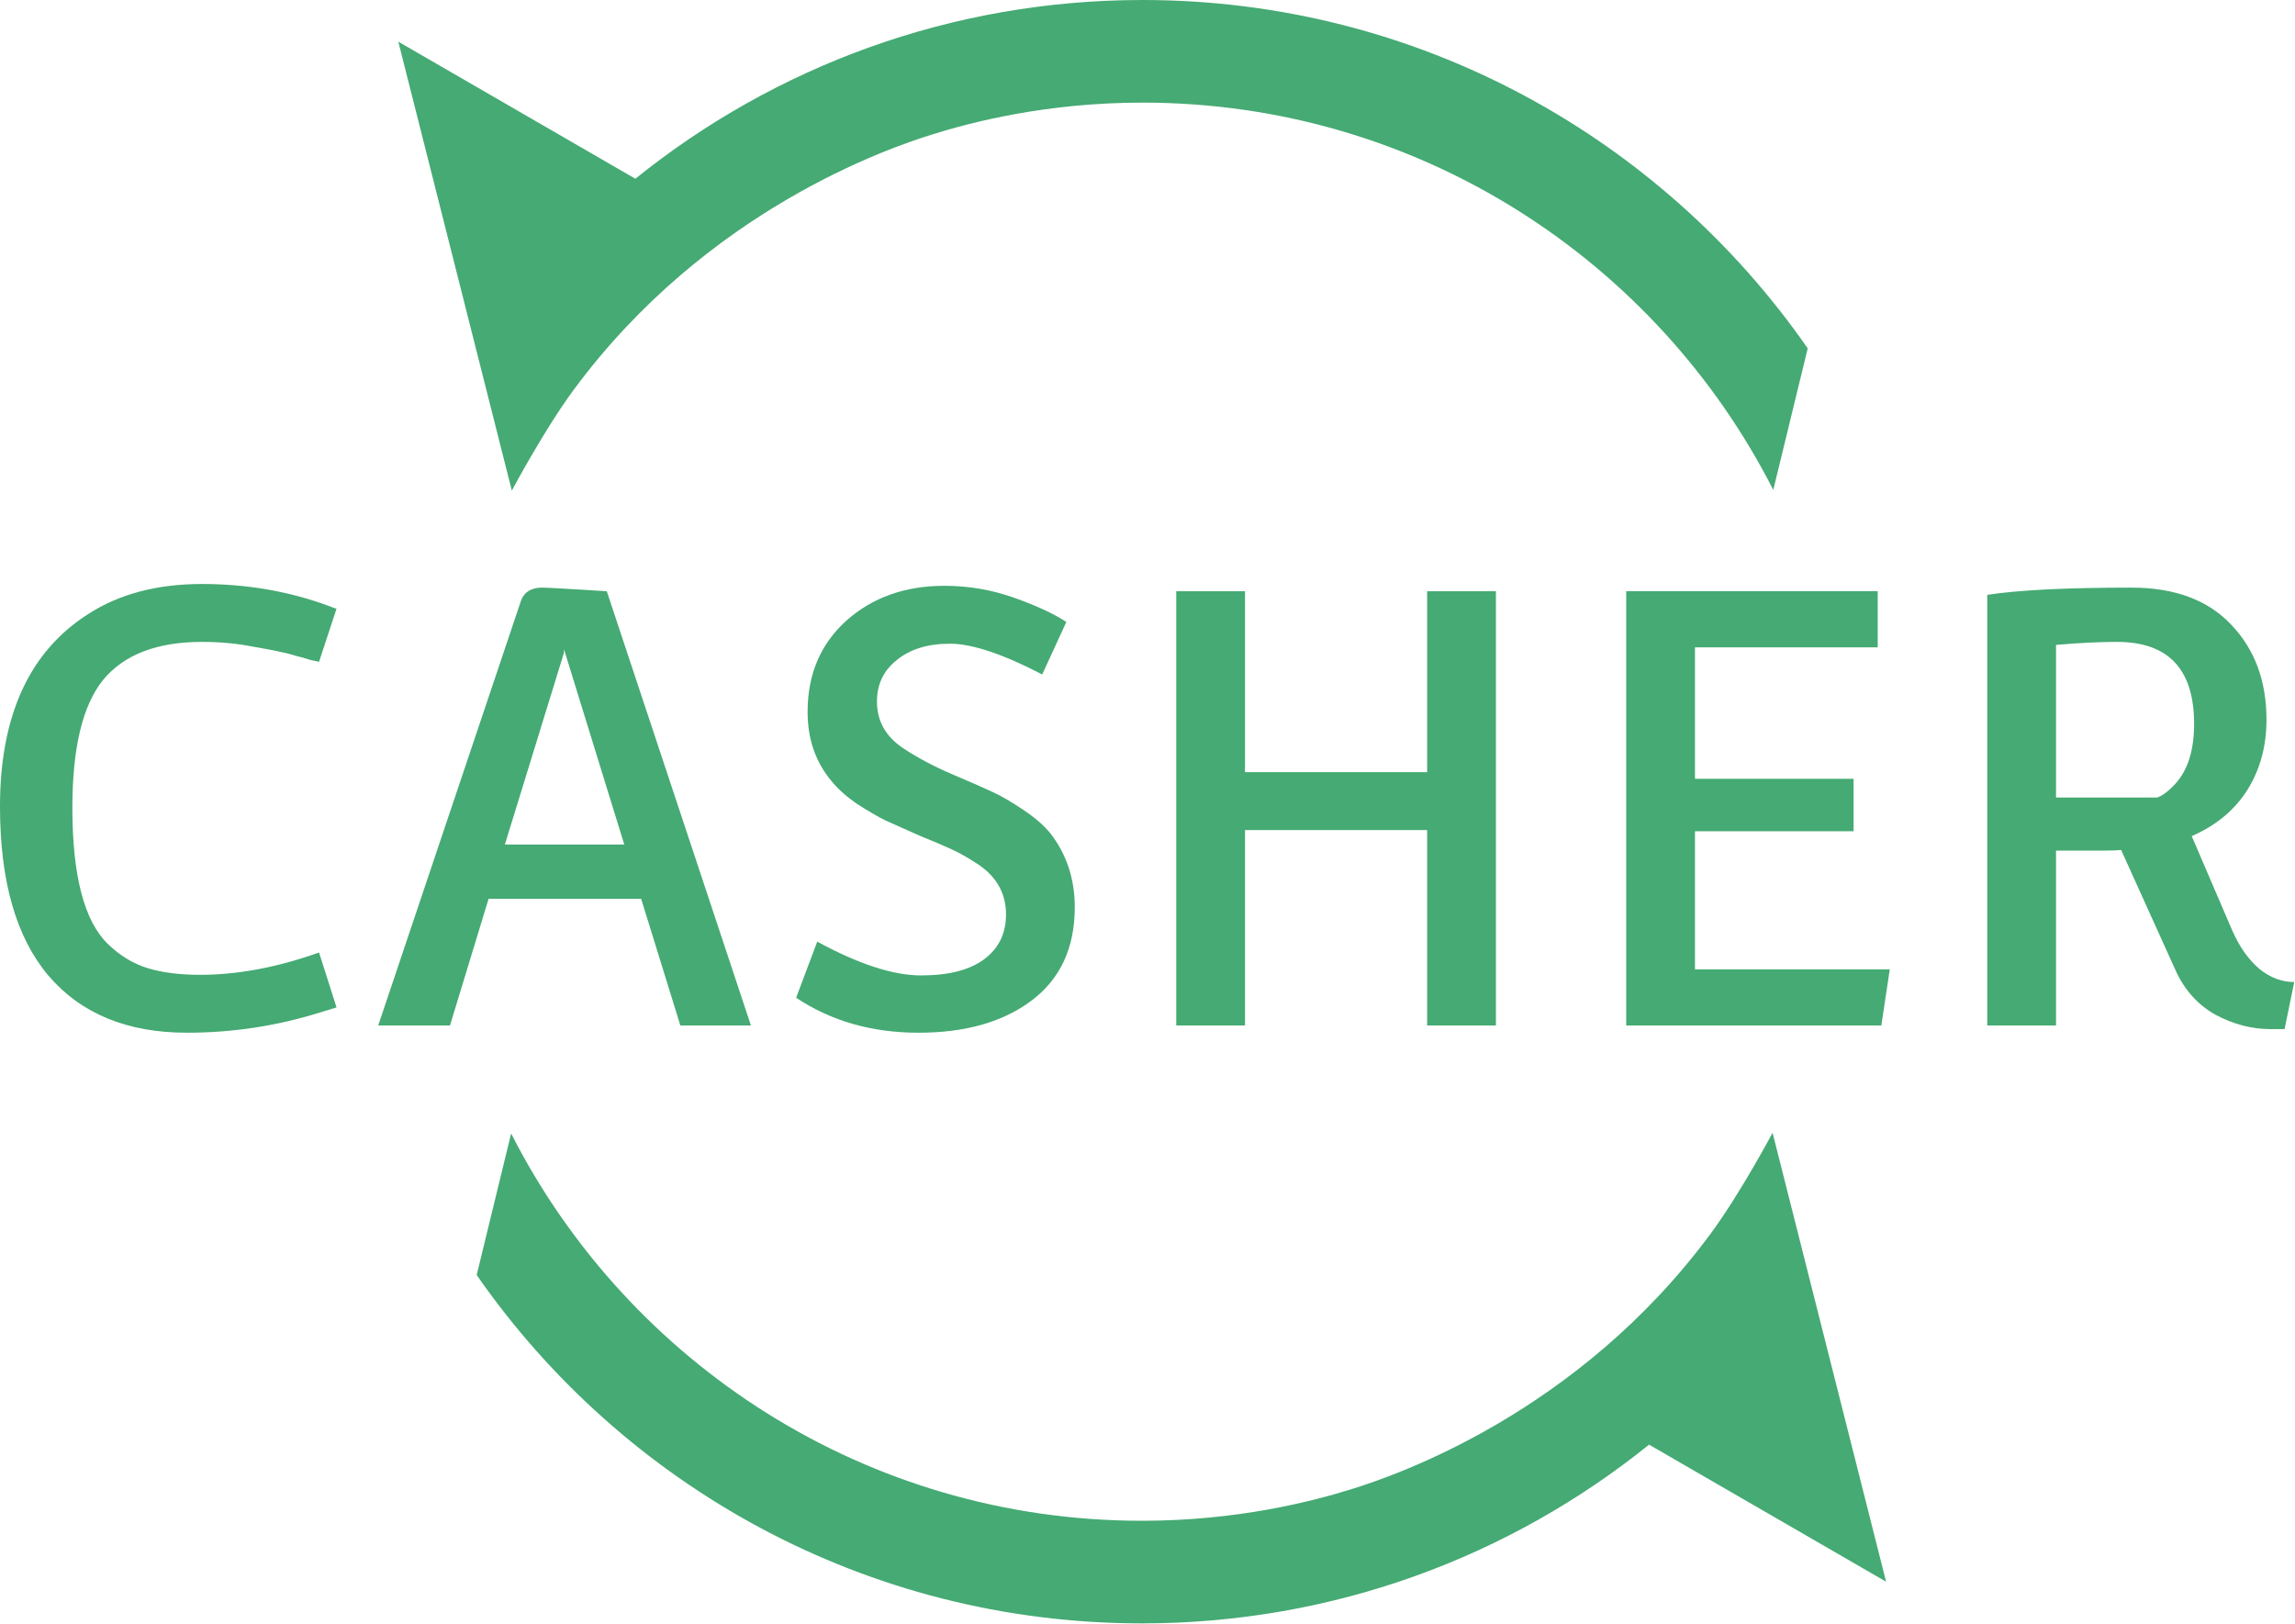<svg width="547" height="387" viewBox="0 0 547 387" fill="#45aa73" xmlns="http://www.w3.org/2000/svg">
    <path d="M0 192.229C0 170.571 6.996 155.286 20.987 146.374C28.366 141.582 37.422 139.187 48.155 139.187C58.792 139.187 68.806 140.912 78.197 144.361C79.443 144.841 80.114 145.08 80.21 145.08L76.041 157.73C75.945 157.73 75.275 157.586 74.029 157.299C72.879 156.915 71.681 156.58 70.435 156.292C69.285 155.909 67.752 155.526 65.835 155.142C63.919 154.759 62.098 154.424 60.373 154.136C56.54 153.37 52.467 152.986 48.155 152.986C37.422 152.986 29.564 156.005 24.58 162.042C19.693 168.079 17.249 178.237 17.249 192.516C17.249 208.711 20.076 219.54 25.73 225.003C28.605 227.782 31.768 229.698 35.218 230.752C38.667 231.806 42.836 232.334 47.723 232.334C56.636 232.334 66.075 230.561 76.041 227.015L80.21 240.096L76.472 241.246C66.123 244.504 55.486 246.133 44.561 246.133C30.282 246.133 19.262 241.581 11.5 232.477C3.833 223.373 0 209.957 0 192.229Z" fill="#45aa73"/>
    <path d="M90.144 244.408L124.212 143.068C124.978 141.055 126.655 140.049 129.243 140.049C130.297 140.049 135.424 140.337 144.623 140.912L178.978 244.408H162.16L152.817 214.222H116.449L107.25 244.408H90.144ZM120.33 201.285H148.792L134.417 154.711V155.574L120.33 201.285Z" fill="#45aa73"/>
    <path d="M189.755 237.796L194.786 224.428C204.656 229.794 212.898 232.477 219.51 232.477C226.122 232.477 231.153 231.184 234.603 228.596C238.053 226.009 239.778 222.463 239.778 217.959C239.778 212.976 237.574 208.999 233.166 206.028C230.674 204.399 228.566 203.201 226.841 202.435C225.212 201.668 222.625 200.566 219.079 199.128C215.629 197.595 212.946 196.397 211.029 195.535C209.113 194.576 206.813 193.235 204.129 191.51C201.542 189.689 199.529 187.868 198.092 186.048C194.355 181.544 192.486 176.081 192.486 169.661C192.486 160.748 195.553 153.513 201.686 147.955C207.915 142.397 215.725 139.618 225.116 139.618C230.866 139.618 236.424 140.576 241.791 142.493C247.157 144.409 251.278 146.326 254.153 148.243L248.403 160.748C239.011 155.861 231.68 153.417 226.41 153.417C221.139 153.417 216.923 154.711 213.76 157.299C210.598 159.79 209.017 163.096 209.017 167.217C209.017 171.817 211.077 175.506 215.198 178.285C218.648 180.585 222.625 182.694 227.129 184.61C231.633 186.527 234.795 187.916 236.616 188.779C238.532 189.641 240.928 191.031 243.803 192.947C246.678 194.864 248.882 196.781 250.415 198.697C254.248 203.68 256.165 209.526 256.165 216.234C256.165 225.913 252.715 233.34 245.815 238.515C239.011 243.594 230.051 246.133 218.935 246.133C207.819 246.133 198.092 243.354 189.755 237.796Z" fill="#45aa73"/>
    <path d="M280.352 244.408V140.912H296.739V184.035H340.15V140.912H356.537V244.408H340.15V197.835H296.739V244.408H280.352Z" fill="#45aa73"/>
    <path d="M387.6 244.408V140.912H447.542V154.28H403.987V185.616H441.792V198.122H403.987V231.04H450.416L448.404 244.408H387.6Z" fill="#45aa73"/>
    <path d="M473.65 244.408V141.774C481.125 140.624 492.577 140.049 508.005 140.049C518.355 140.049 526.309 143.02 531.867 148.961C537.425 154.807 540.204 162.33 540.204 171.529C540.204 177.854 538.671 183.46 535.604 188.347C532.538 193.139 528.13 196.781 522.38 199.272L532.011 221.696C533.736 225.625 535.892 228.692 538.479 230.896C541.067 233.004 543.846 234.058 546.817 234.058L544.517 245.271H541.067C536.659 245.271 532.298 244.121 527.986 241.821C523.769 239.425 520.607 235.879 518.499 231.184L505.562 202.578C504.795 202.674 503.549 202.722 501.824 202.722H490.037V244.408H473.65ZM490.037 190.072H514.186C515.528 189.593 517.013 188.443 518.643 186.623C521.517 183.364 522.955 178.669 522.955 172.536C522.955 159.503 516.822 152.986 504.556 152.986C500.339 152.986 495.5 153.226 490.037 153.705V190.072Z" fill="#45aa73"/>
    <g clip-path="url(#clip0_602_2500)">
        <path d="M430.854 83.021C395.986 32.848 337.983 0 272.318 0C226.558 0 184.518 15.95 151.437 42.599L141.202 36.684L94.938 9.935L121.992 116.931C121.992 116.931 129.699 102.425 136.757 92.88C168.524 49.898 212.03 35.217 222.212 32.038C231.63 29.095 249.442 24.456 272.318 24.456C337.921 24.456 394.772 61.981 422.651 116.763L430.862 83.021H430.854Z" fill="#45aa73"/>
        <path d="M113.621 303.89C148.496 354.063 206.493 386.911 272.165 386.911C317.925 386.911 359.965 370.961 393.046 344.311L403.281 350.226L449.537 376.975L422.483 269.98C422.483 269.98 414.776 284.485 407.718 294.031C375.952 337.013 332.445 351.694 322.263 354.873C312.846 357.815 295.034 362.454 272.157 362.454C206.554 362.454 149.703 324.93 121.824 270.148L113.613 303.89H113.621Z" fill="#45aa73"/>
    </g>
    <defs>
        <clipPath id="clip0_602_2500">
            <rect width="354.599" height="386.911" fill="white" transform="translate(94.938)"/>
        </clipPath>
    </defs>
</svg>